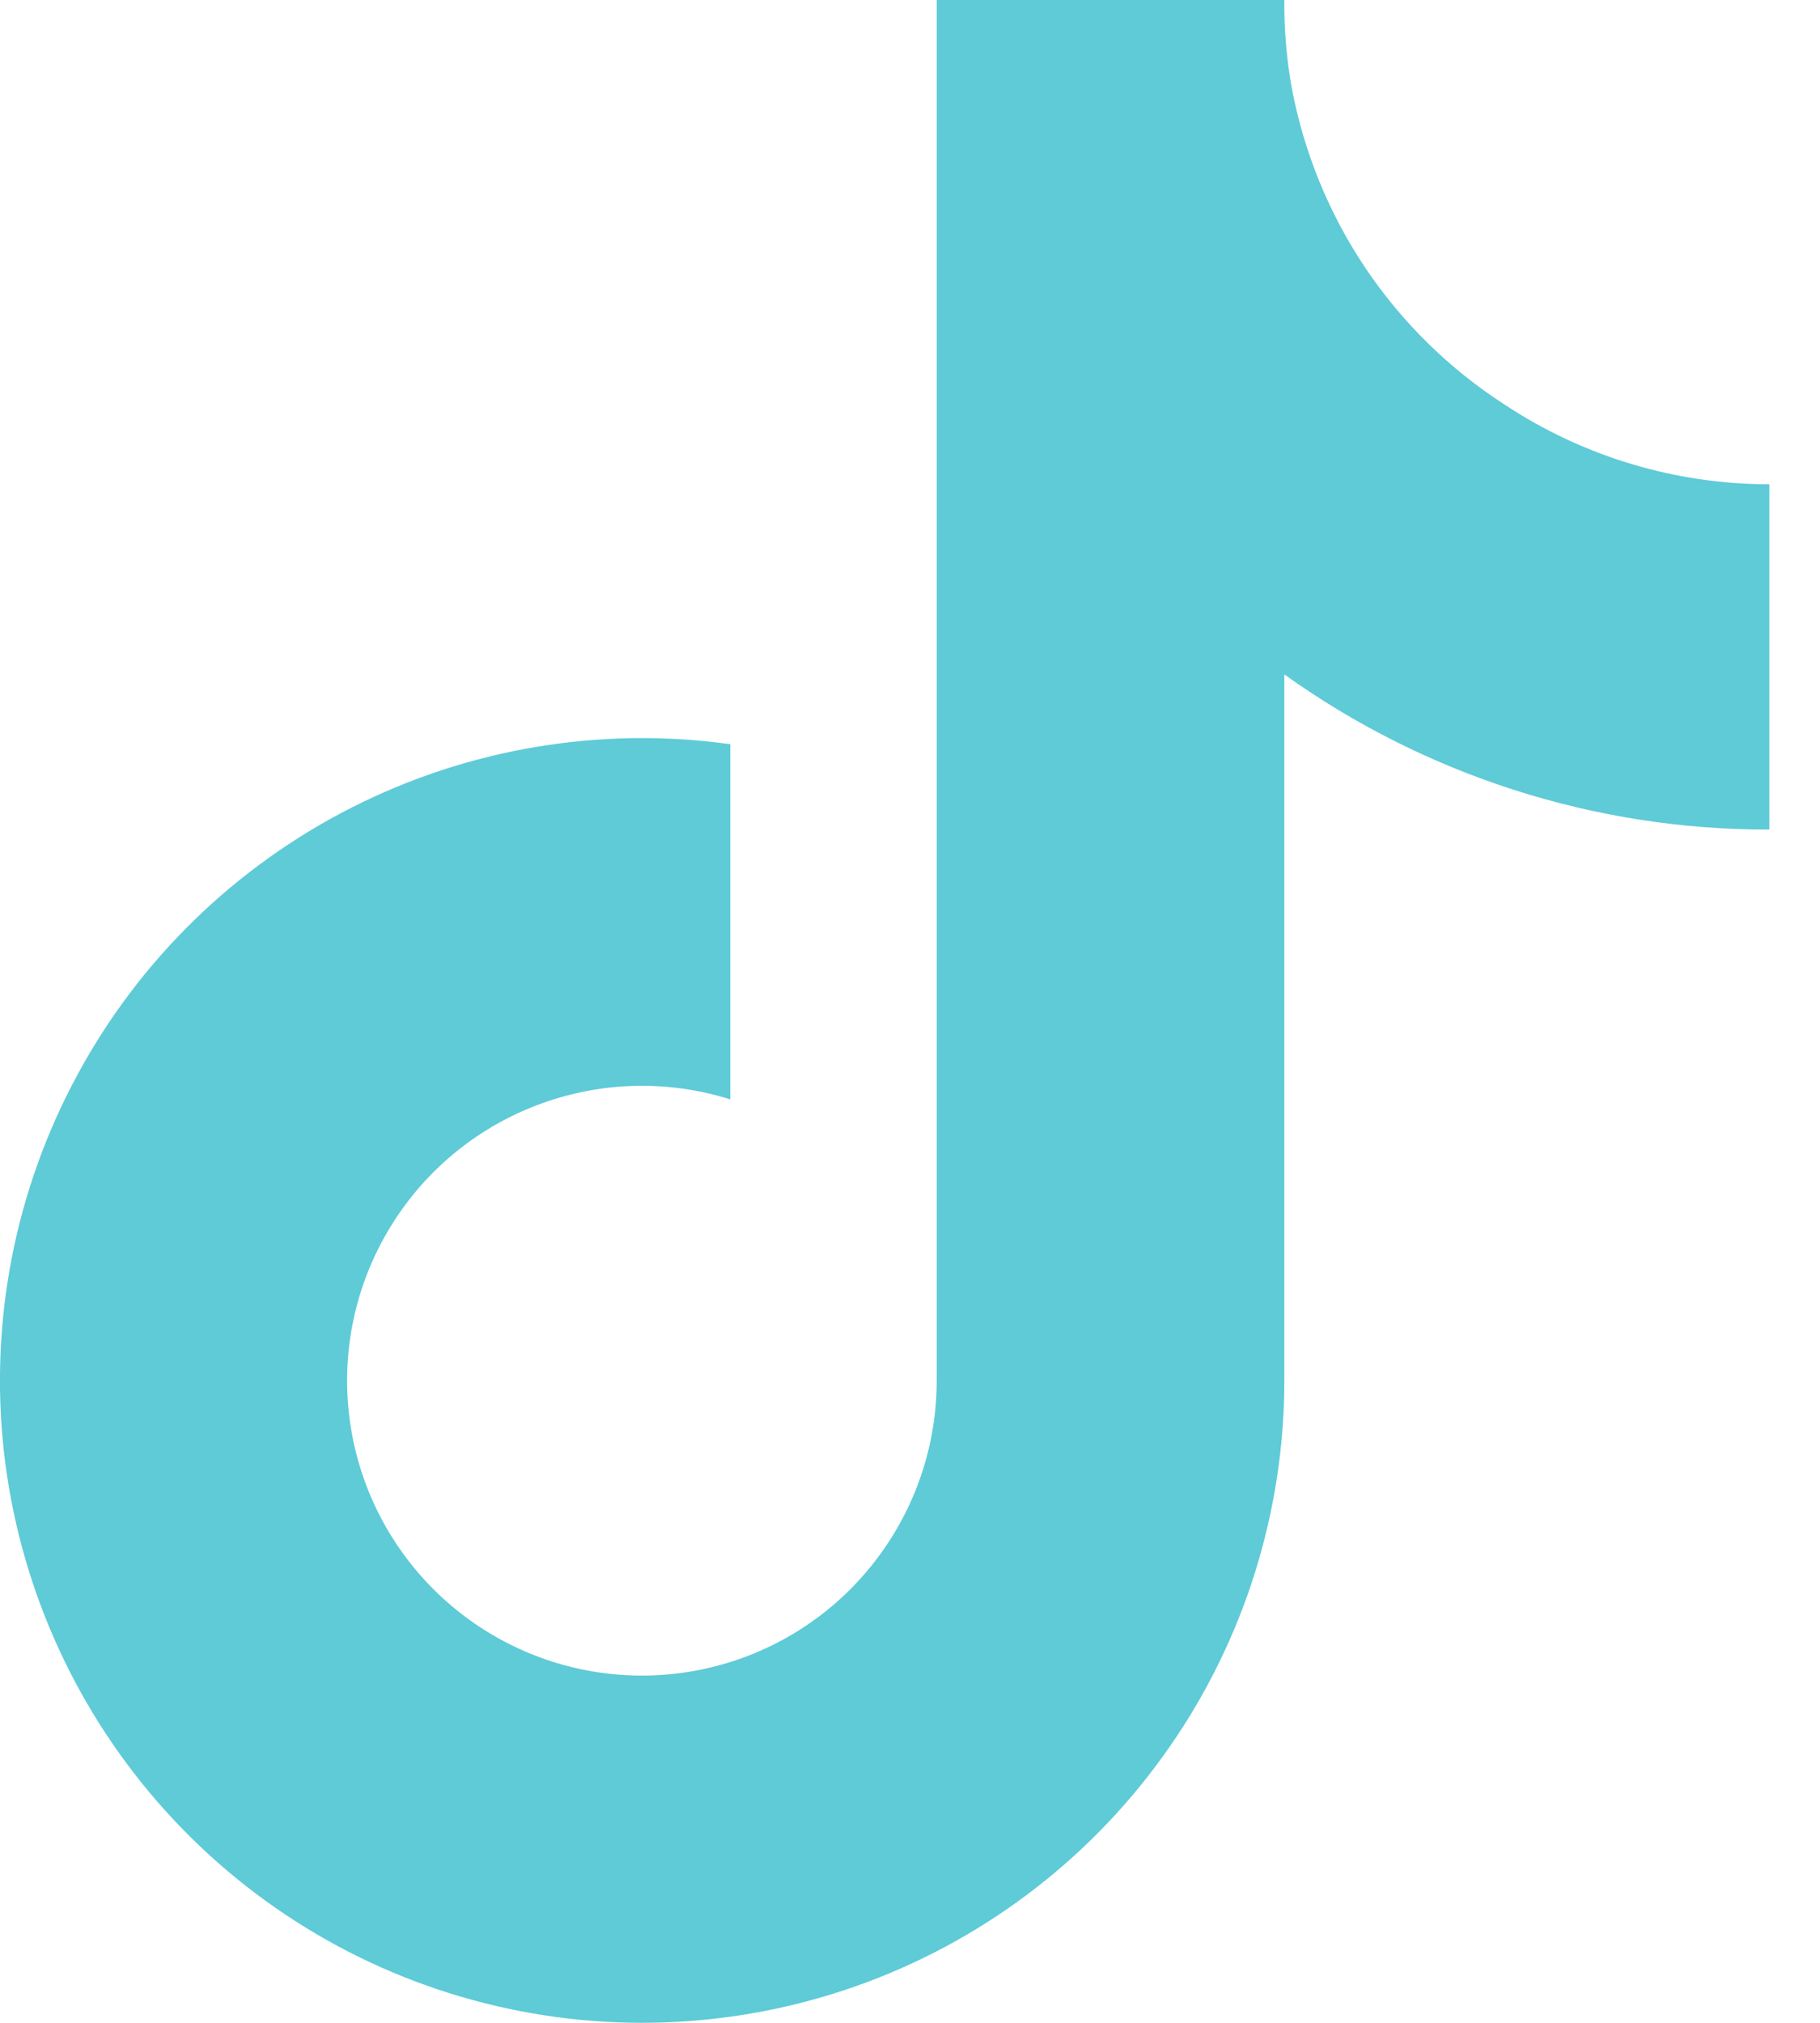 <svg width="18" height="20" viewBox="0 0 18 20" fill="none" xmlns="http://www.w3.org/2000/svg">
<path d="M17.499 8.202C15.779 8.206 14.101 7.669 12.702 6.668V13.651C12.702 14.944 12.307 16.207 11.569 17.269C10.832 18.332 9.788 19.144 8.577 19.597C7.365 20.05 6.044 20.123 4.791 19.805C3.537 19.488 2.41 18.795 1.561 17.819C0.712 16.844 0.181 15.632 0.038 14.347C-0.104 13.061 0.15 11.763 0.766 10.626C1.381 9.488 2.329 8.566 3.483 7.982C4.637 7.398 5.942 7.18 7.223 7.358V10.87C6.637 10.685 6.008 10.691 5.425 10.886C4.842 11.081 4.335 11.454 3.978 11.954C3.62 12.454 3.429 13.054 3.433 13.668C3.437 14.283 3.634 14.881 3.998 15.376C4.361 15.871 4.872 16.239 5.457 16.427C6.042 16.615 6.672 16.613 7.256 16.422C7.84 16.231 8.349 15.86 8.709 15.362C9.07 14.864 9.264 14.266 9.264 13.651V0H12.702C12.7 0.29 12.724 0.58 12.775 0.866C12.895 1.504 13.143 2.112 13.505 2.651C13.867 3.189 14.336 3.649 14.882 4.001C15.658 4.514 16.568 4.788 17.499 4.788V8.202Z" fill="#5ECBD7"/>
</svg>
